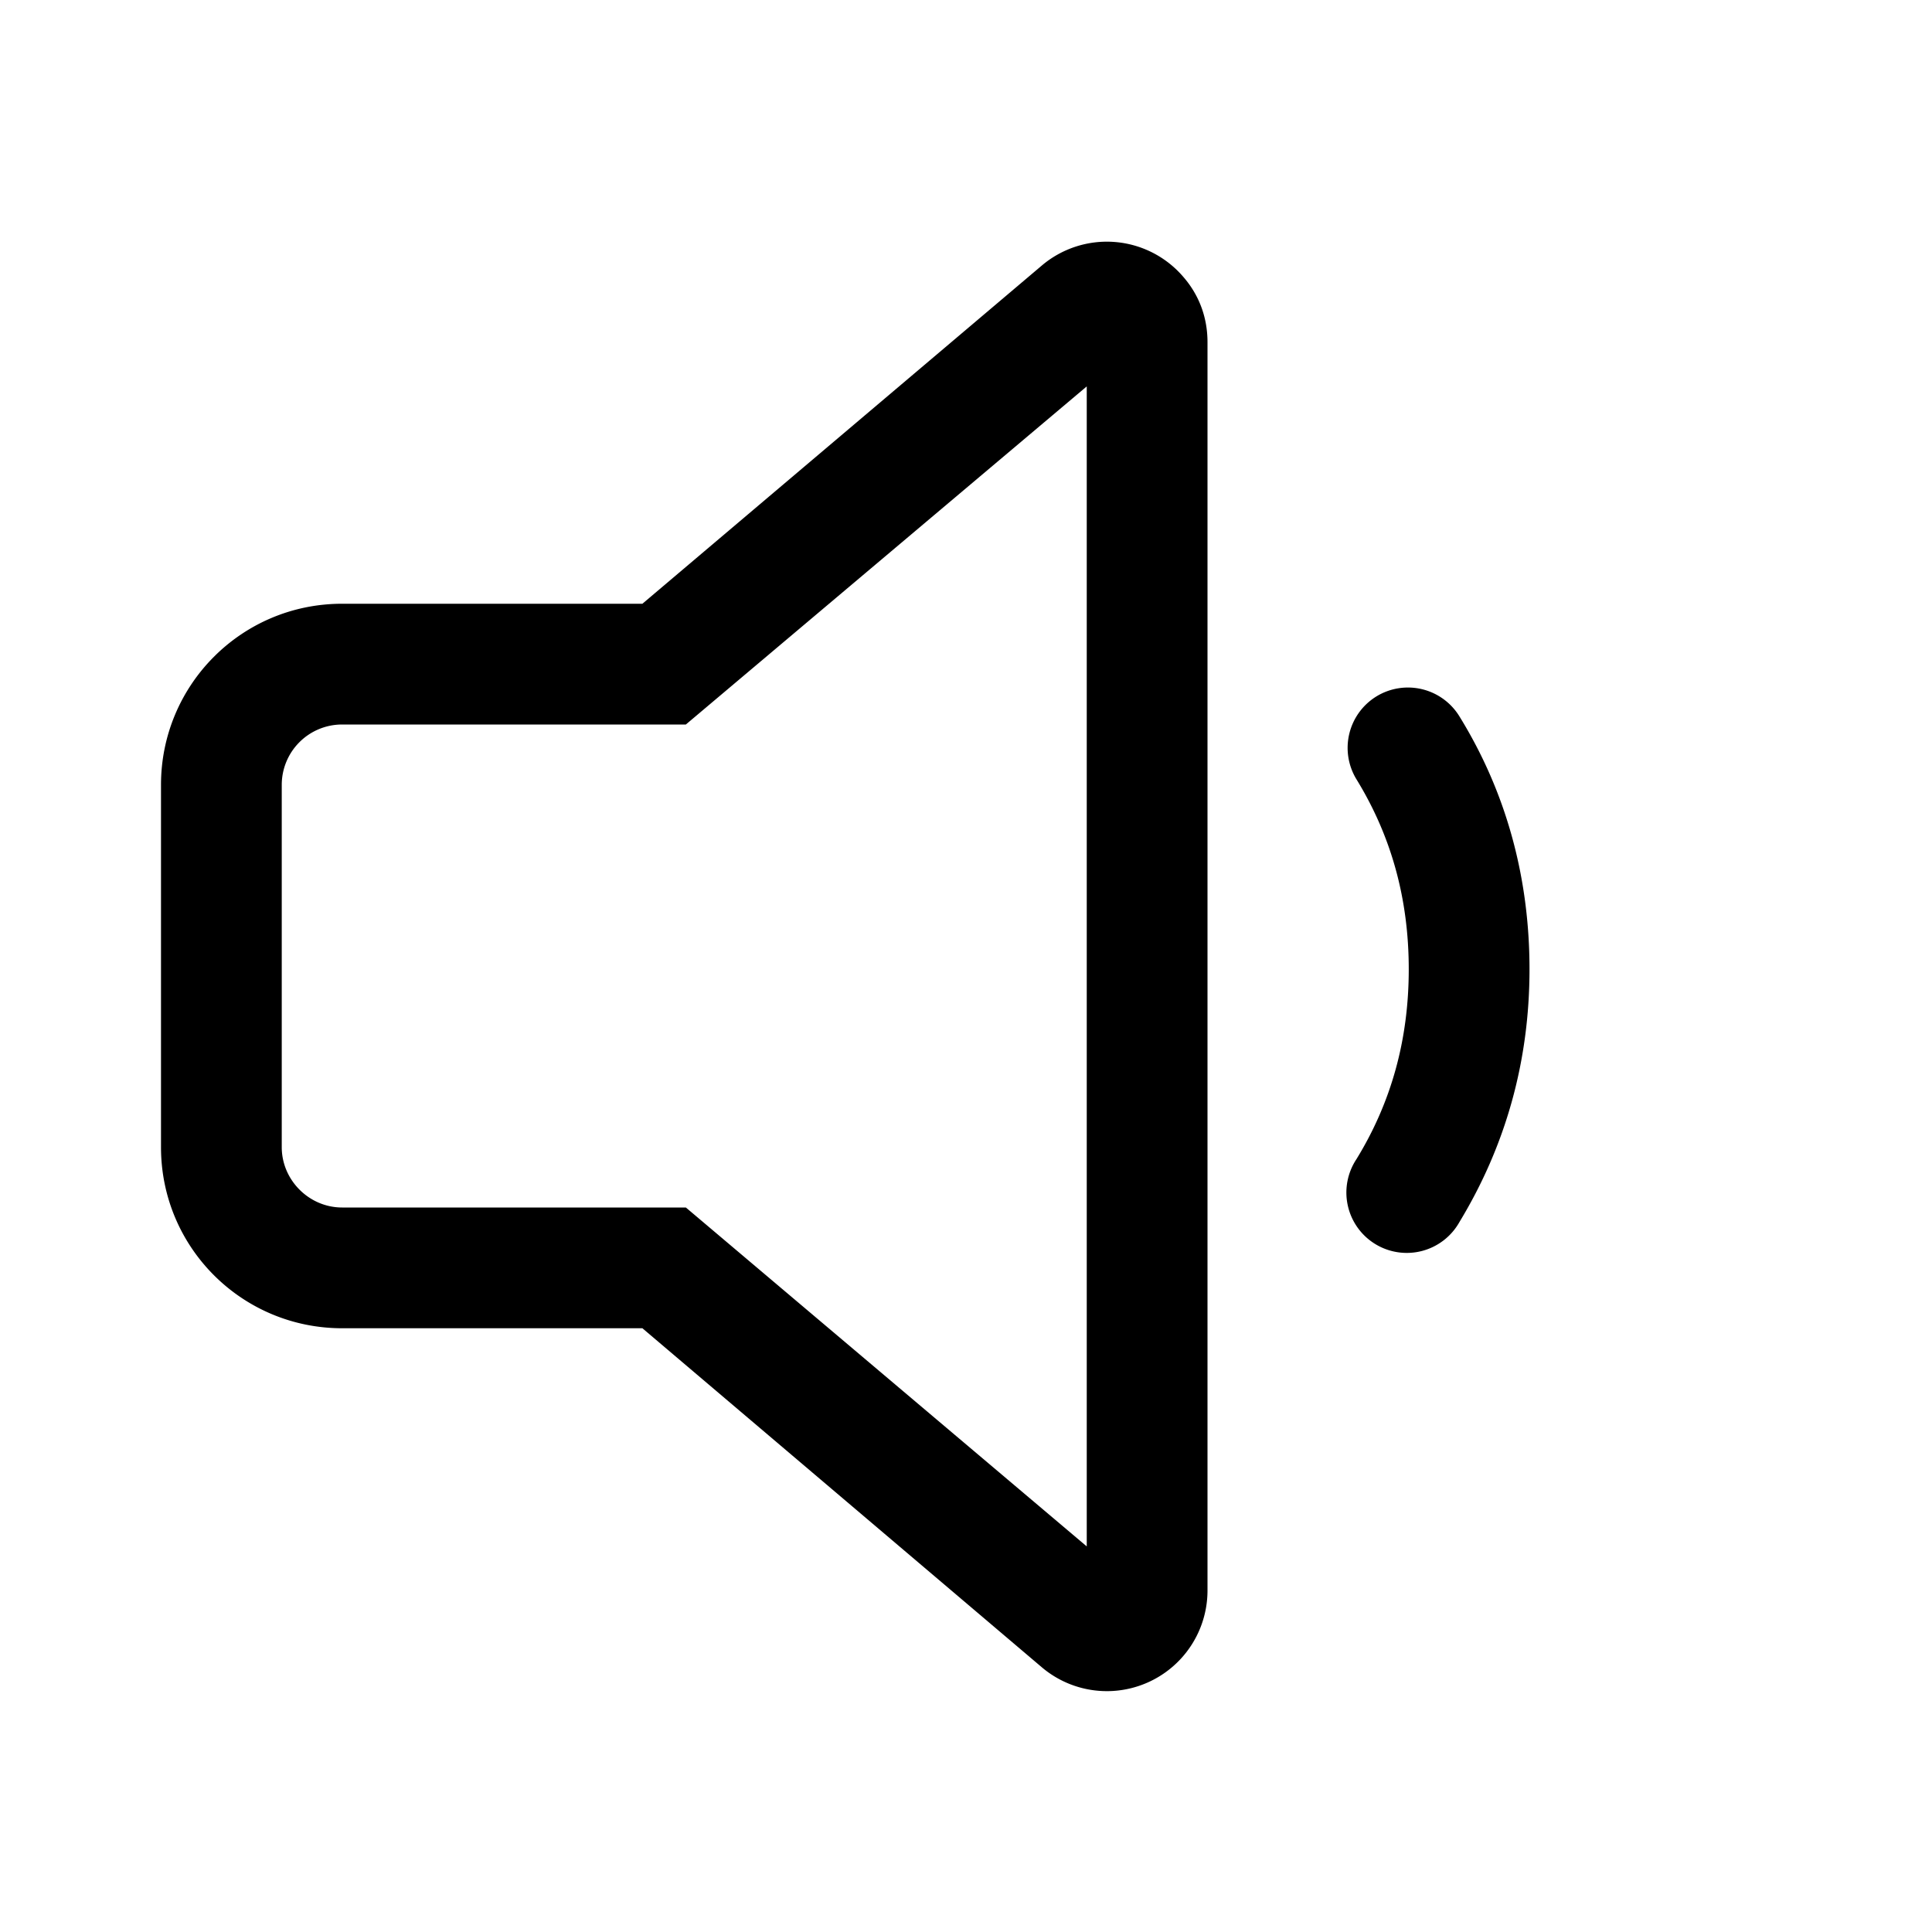 <svg width="24" height="24" viewBox="0 0 24 24" xmlns="http://www.w3.org/2000/svg"><path d="M14.7 3.44c.2.23.3.51.3.81v15.5a1.25 1.25 0 0 1-2.06.96L7.98 16.5H4.25c-1.24 0-2.25-1-2.25-2.25v-4.5C2 8.51 3 7.5 4.25 7.5h3.73l4.96-4.2a1.25 1.25 0 0 1 1.76.14ZM13.5 4.8 8.52 9H4.25a.75.75 0 0 0-.75.75v4.5c0 .41.34.75.75.75h4.27l4.98 4.21V4.8Zm3.6 3.85a.75.75 0 0 1 1.03.25c.58.94.87 2 .87 3.14 0 1.15-.3 2.2-.87 3.14a.75.75 0 1 1-1.28-.78c.43-.7.65-1.48.65-2.36 0-.88-.22-1.66-.65-2.36a.75.75 0 0 1 .25-1.03Z"/></svg>